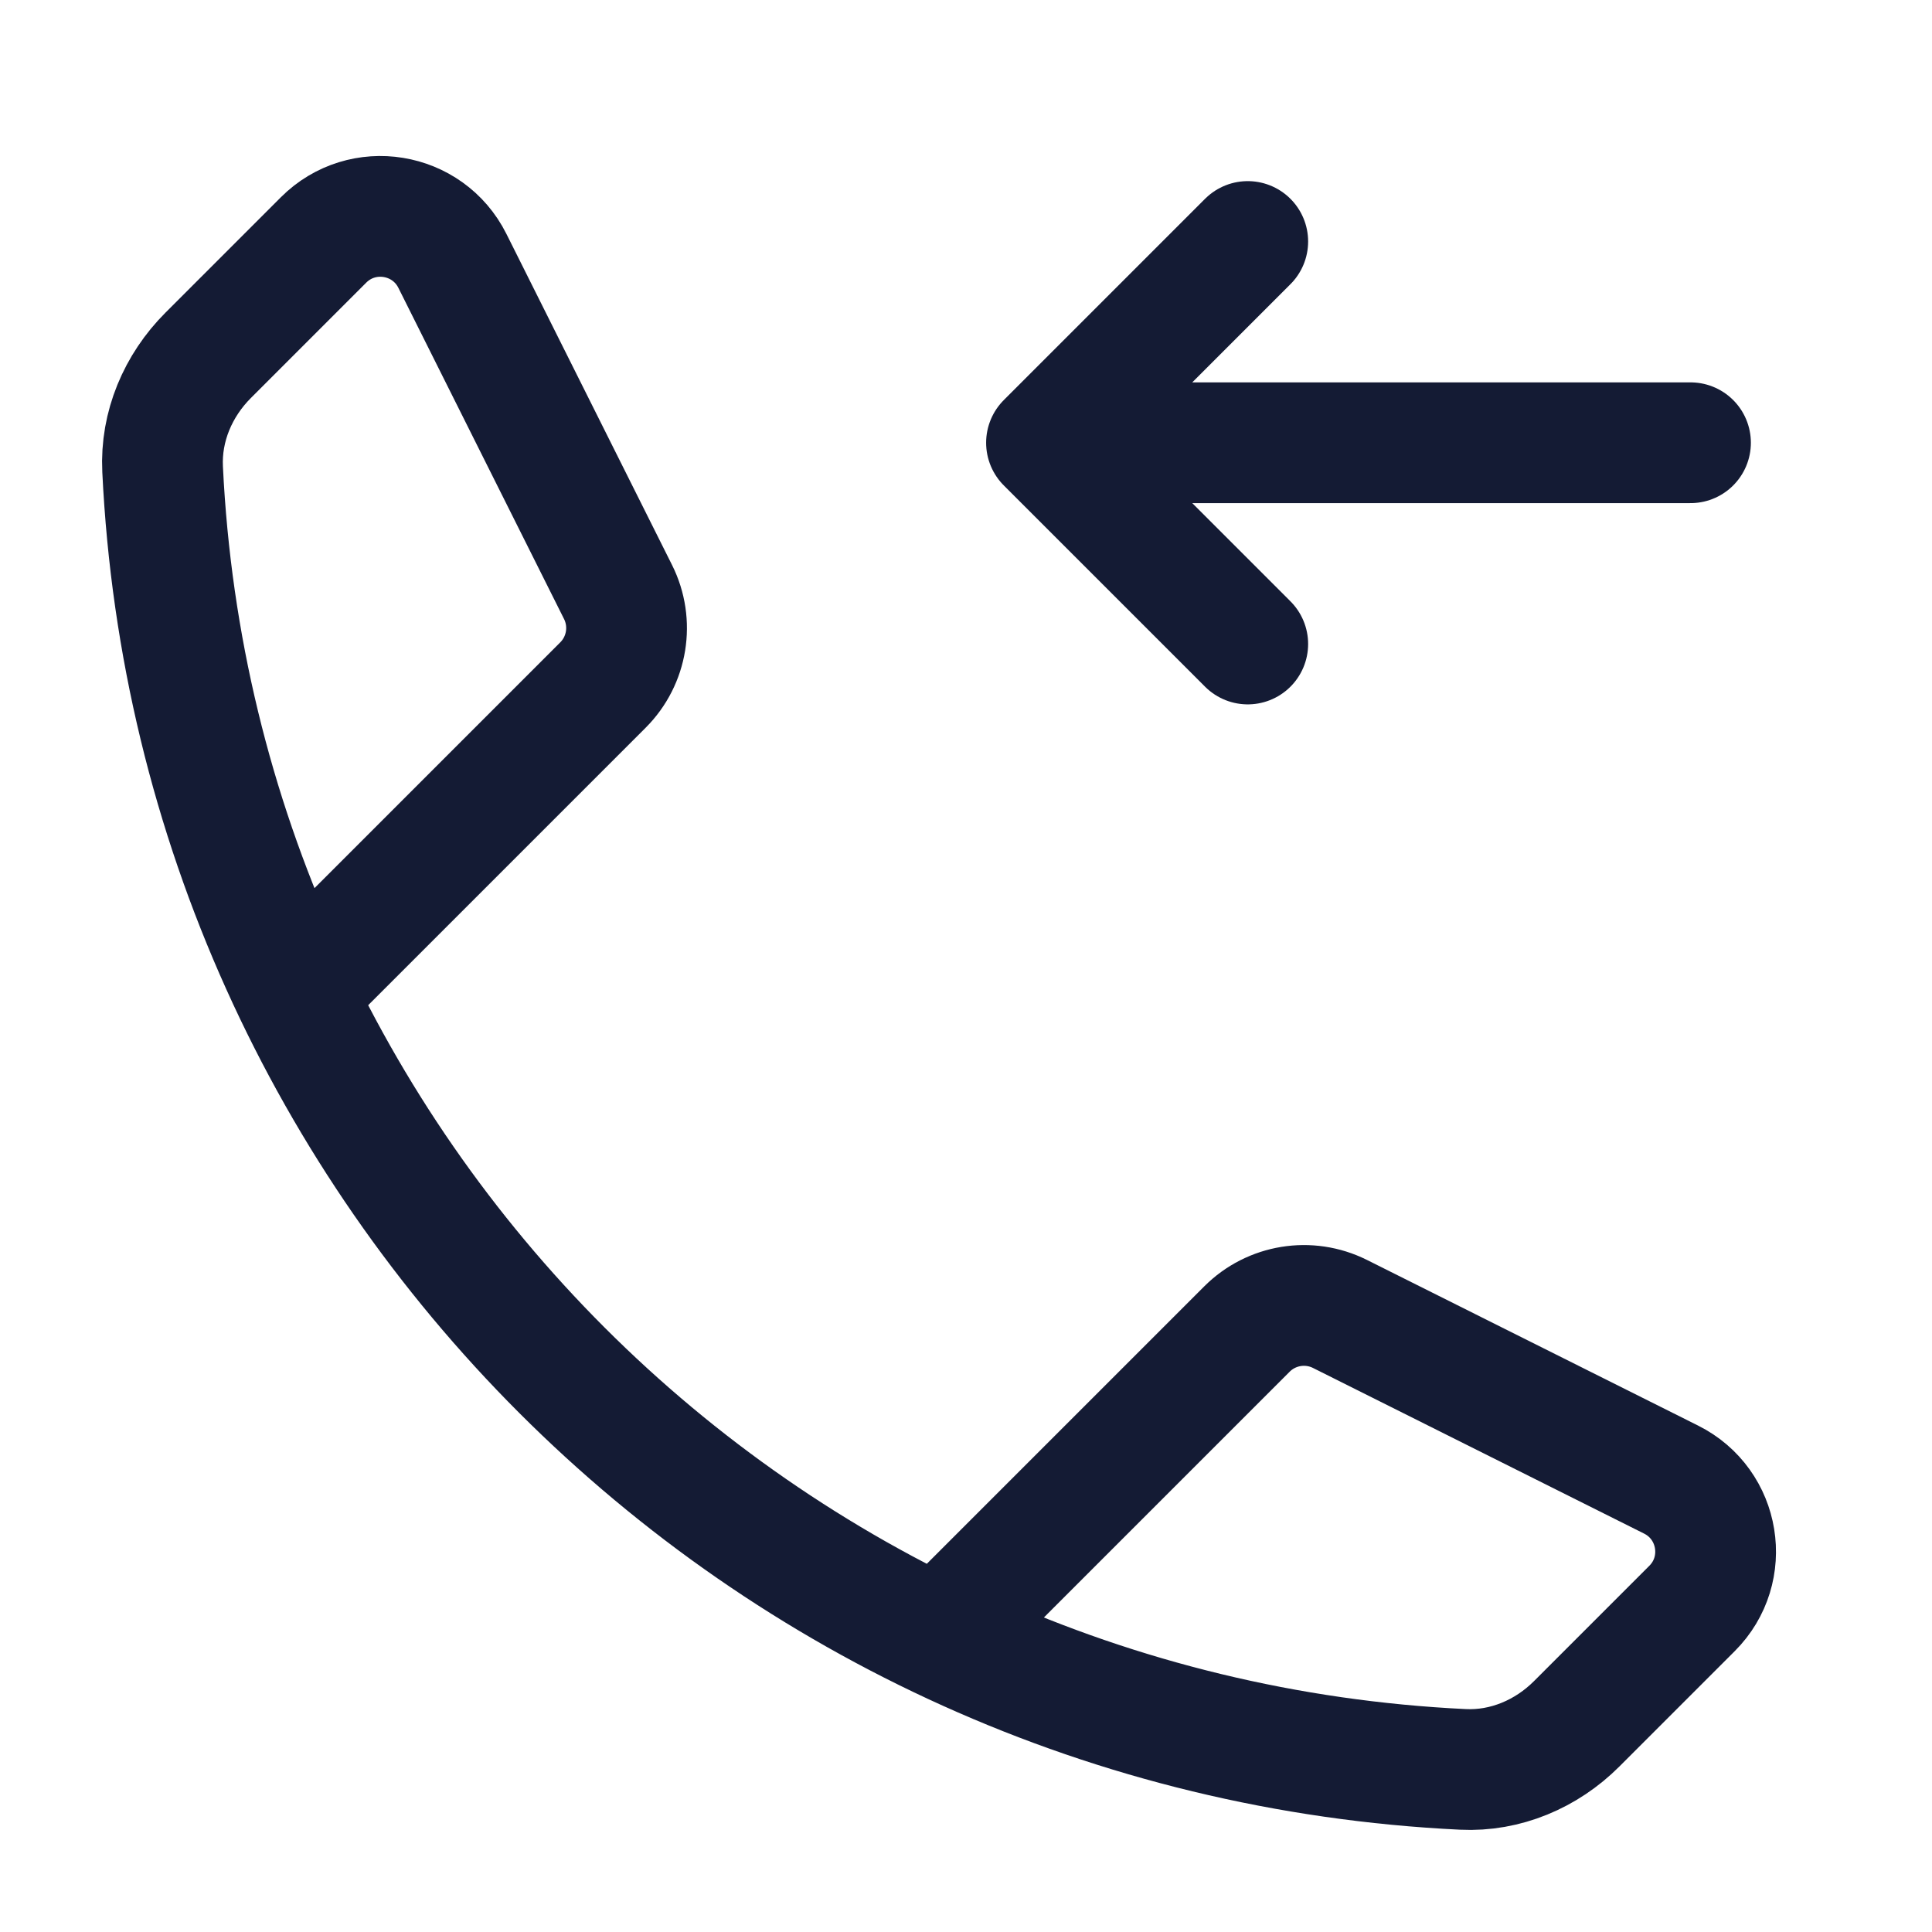 <svg width="24" height="24" viewBox="0 0 24 24" fill="none" xmlns="http://www.w3.org/2000/svg">
<path d="M15.5 3L13 5.5L15.5 8M21 5.5H13.609" stroke="#141B34" stroke-width="1.5" stroke-linecap="round" stroke-linejoin="round"/>
<path d="M4 12L7.49 8.51C7.795 8.205 7.87 7.74 7.678 7.355L5.62 3.241C5.315 2.631 4.502 2.498 4.019 2.981L2.586 4.414C2.211 4.789 1.994 5.299 2.02 5.829C2.439 14.558 9.442 21.561 18.172 21.98C18.701 22.006 19.211 21.789 19.586 21.414L21.019 19.981C21.502 19.498 21.369 18.685 20.759 18.38L16.645 16.322C16.26 16.13 15.795 16.205 15.49 16.51L12 20" stroke="#141B34" stroke-width="1.5" stroke-linecap="round" stroke-linejoin="round"/>
</svg>
